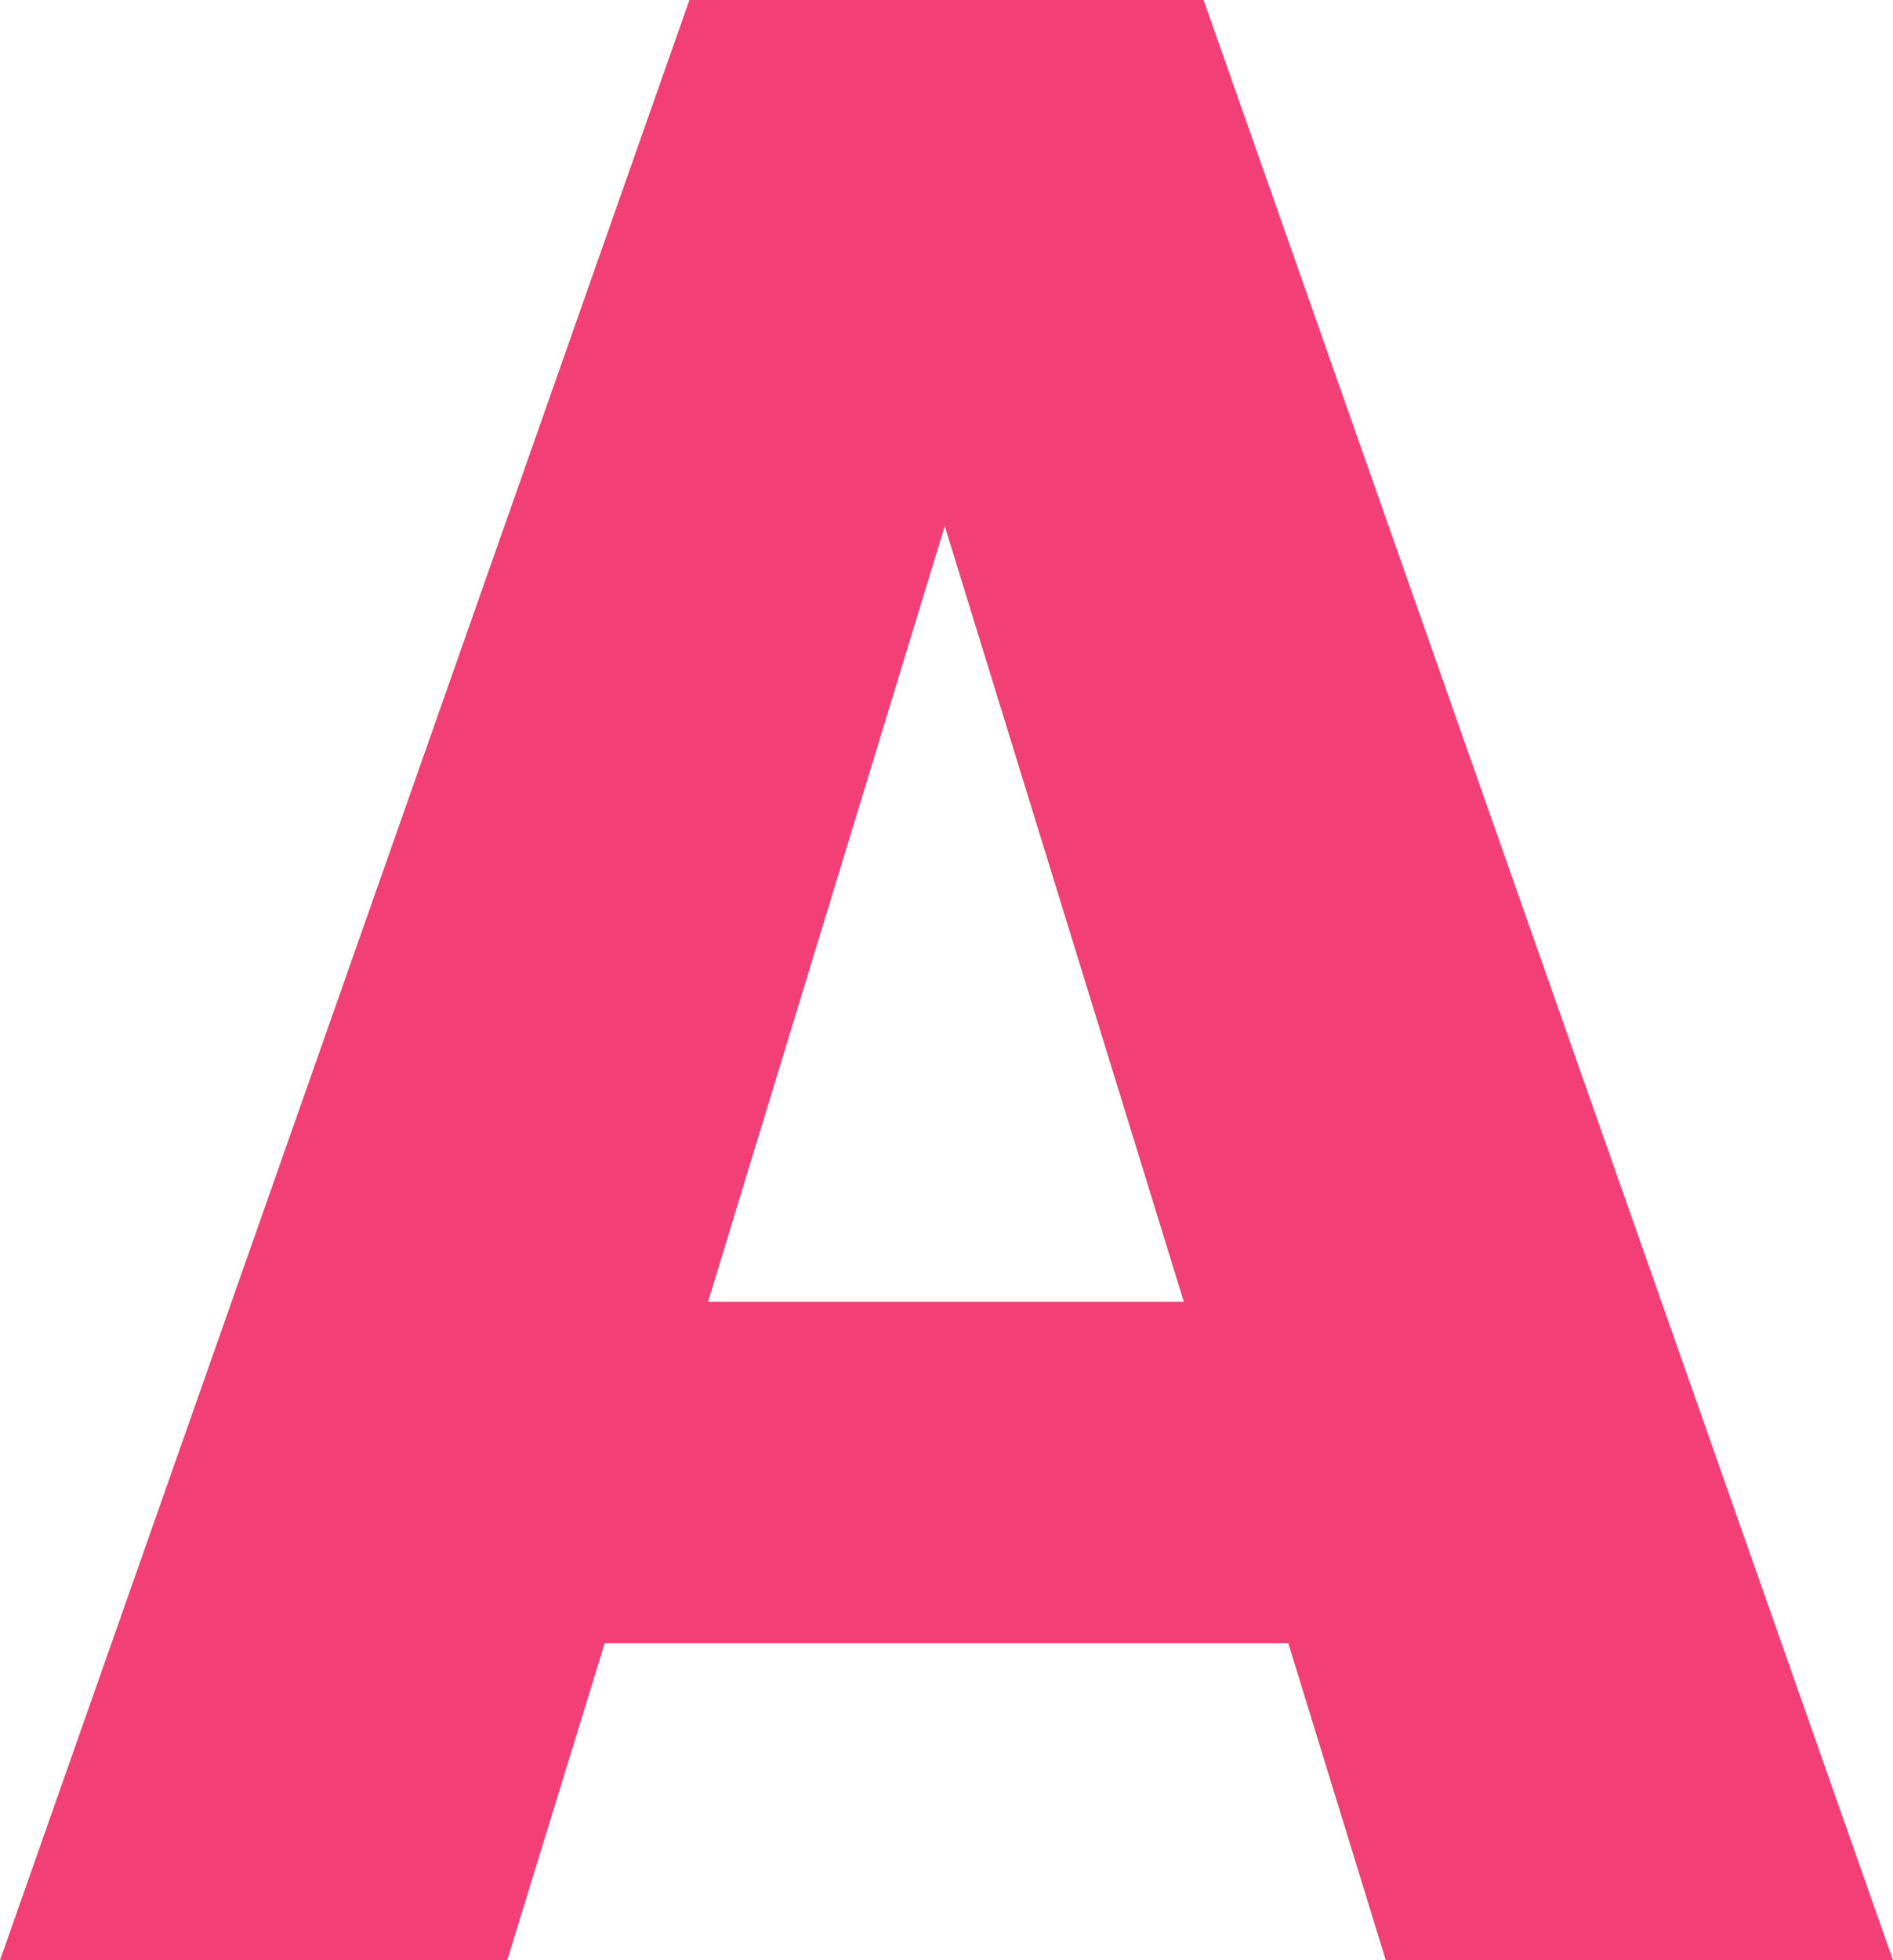 <?xml version="1.0" encoding="UTF-8"?>
<svg id="_レイヤー_2" data-name="レイヤー 2" xmlns="http://www.w3.org/2000/svg" viewBox="0 0 16.31 16.88">
  <defs>
    <style>
      .cls-1 {
        fill: #f23f76;
      }
    </style>
  </defs>
  <g id="_レイヤー_1-2" data-name="レイヤー 1">
    <path class="cls-1" d="M5.21,14.15l-.84,2.73H0L5.94,0h4.43l5.94,16.88h-4.37l-.84-2.73h-5.9ZM10.2,11.21l-2.06-6.68-2.04,6.68h4.09Z"/>
  </g>
</svg>